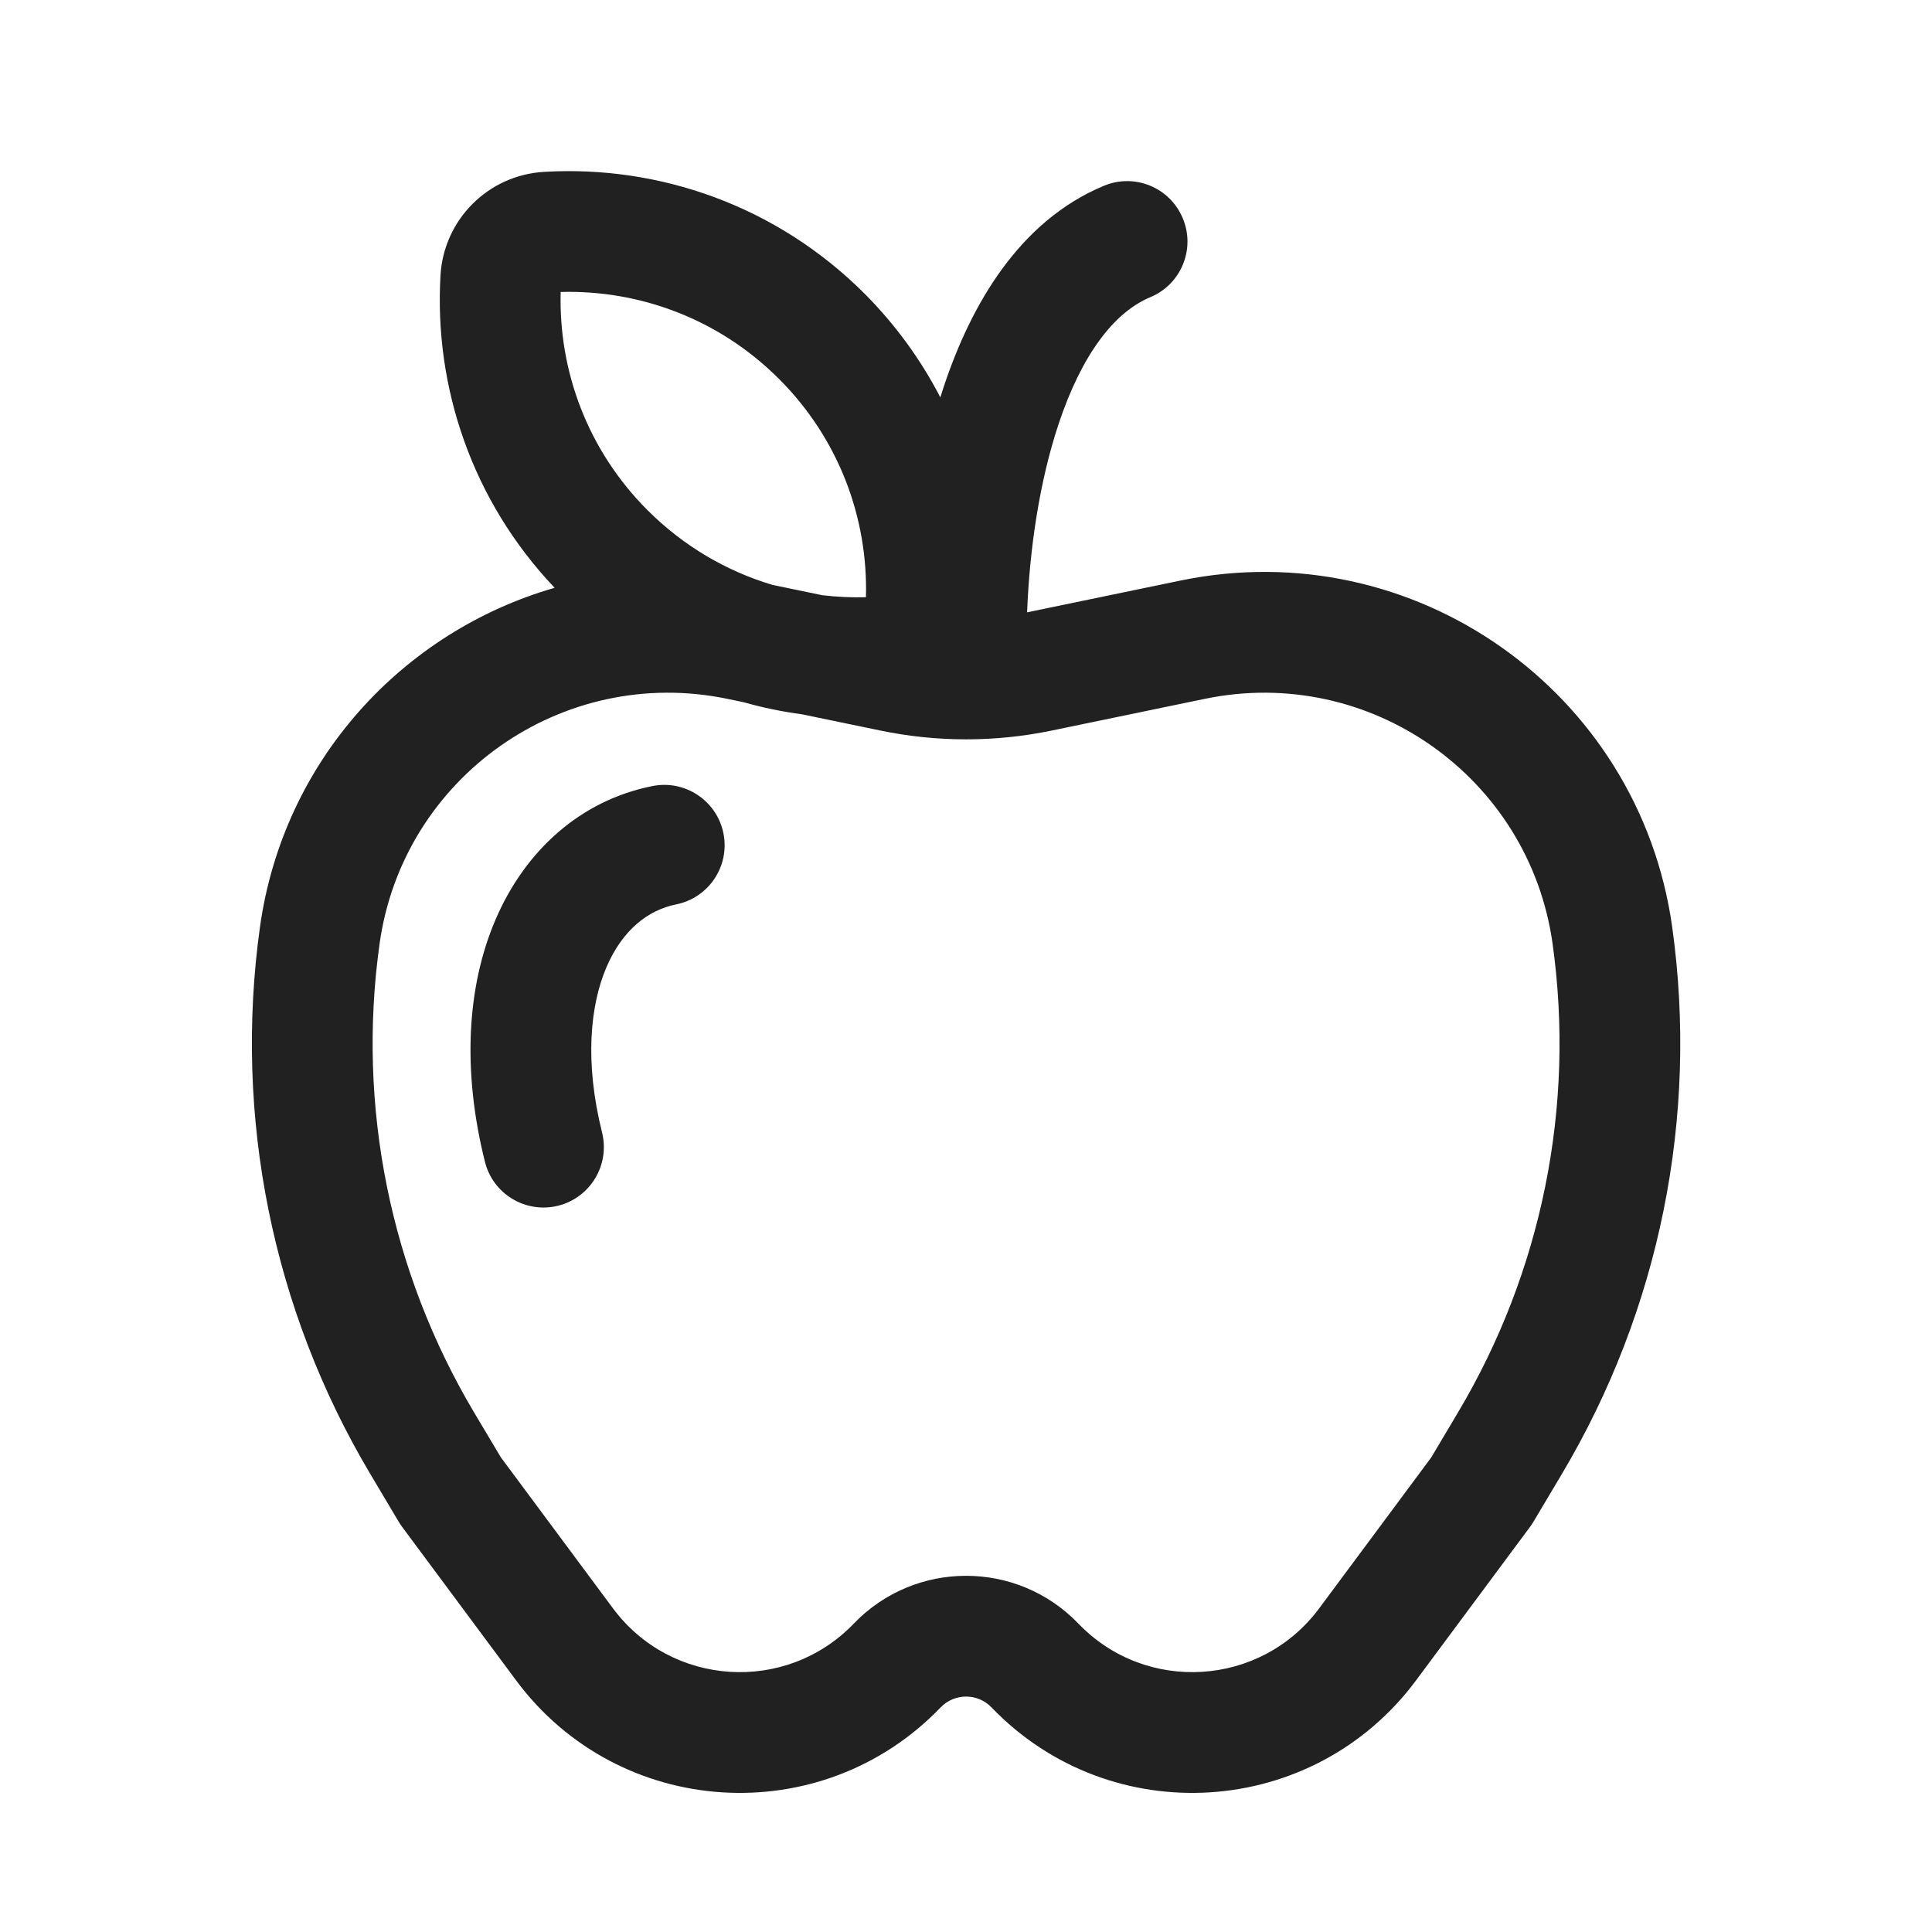 <svg width="24" height="24" viewBox="0 0 24 24" fill="none" xmlns="http://www.w3.org/2000/svg">
<path d="M8.398 11.235C8.805 11.154 9.068 10.759 8.987 10.353C8.906 9.947 8.51 9.683 8.104 9.765C7.201 9.945 6.519 10.576 6.156 11.423C5.796 12.262 5.743 13.309 6.024 14.432C6.124 14.834 6.531 15.078 6.933 14.978C7.335 14.877 7.579 14.47 7.479 14.068C7.26 13.191 7.331 12.488 7.534 12.014C7.734 11.549 8.052 11.305 8.398 11.235ZM5.472 3.42C5.391 4.806 5.863 6.221 6.89 7.302C5.012 7.842 3.519 9.44 3.229 11.518C2.901 13.874 3.385 16.271 4.602 18.314L4.953 18.904C4.966 18.926 4.98 18.947 4.995 18.967L6.411 20.874C7.687 22.593 10.202 22.753 11.686 21.209C11.858 21.031 12.144 21.031 12.316 21.209C13.8 22.753 16.314 22.593 17.591 20.874L19.007 18.967C19.022 18.947 19.036 18.926 19.049 18.904L19.4 18.314C20.617 16.271 21.101 13.874 20.773 11.518C20.364 8.587 17.562 6.612 14.664 7.212L12.762 7.606L12.759 7.607C12.789 6.827 12.911 5.986 13.15 5.268C13.439 4.4 13.842 3.879 14.289 3.692C14.672 3.533 14.853 3.094 14.693 2.712C14.534 2.329 14.095 2.148 13.713 2.308C12.66 2.746 12.063 3.787 11.727 4.794C11.711 4.841 11.696 4.888 11.681 4.936C11.441 4.472 11.127 4.036 10.738 3.646C9.645 2.554 8.186 2.05 6.757 2.135C6.064 2.176 5.513 2.727 5.472 3.42ZM6.965 3.627C7.944 3.6 8.93 3.96 9.677 4.707C10.424 5.454 10.784 6.439 10.757 7.419C10.576 7.424 10.394 7.415 10.214 7.394L9.597 7.266C9.029 7.097 8.494 6.787 8.045 6.339C7.298 5.592 6.938 4.607 6.965 3.627ZM9.034 8.681L9.236 8.723C9.476 8.791 9.72 8.841 9.966 8.874L10.936 9.075C11.639 9.221 12.364 9.221 13.066 9.075L14.968 8.681C17.017 8.257 18.998 9.653 19.287 11.725C19.569 13.743 19.154 15.796 18.111 17.547L17.78 18.104L16.387 19.98C15.663 20.954 14.238 21.044 13.397 20.17C12.635 19.377 11.367 19.377 10.605 20.17C9.764 21.044 8.339 20.954 7.615 19.98L6.222 18.104L5.89 17.547C4.848 15.796 4.433 13.743 4.715 11.725C5.004 9.653 6.985 8.257 9.034 8.681Z" fill="#212121"/>
</svg>
